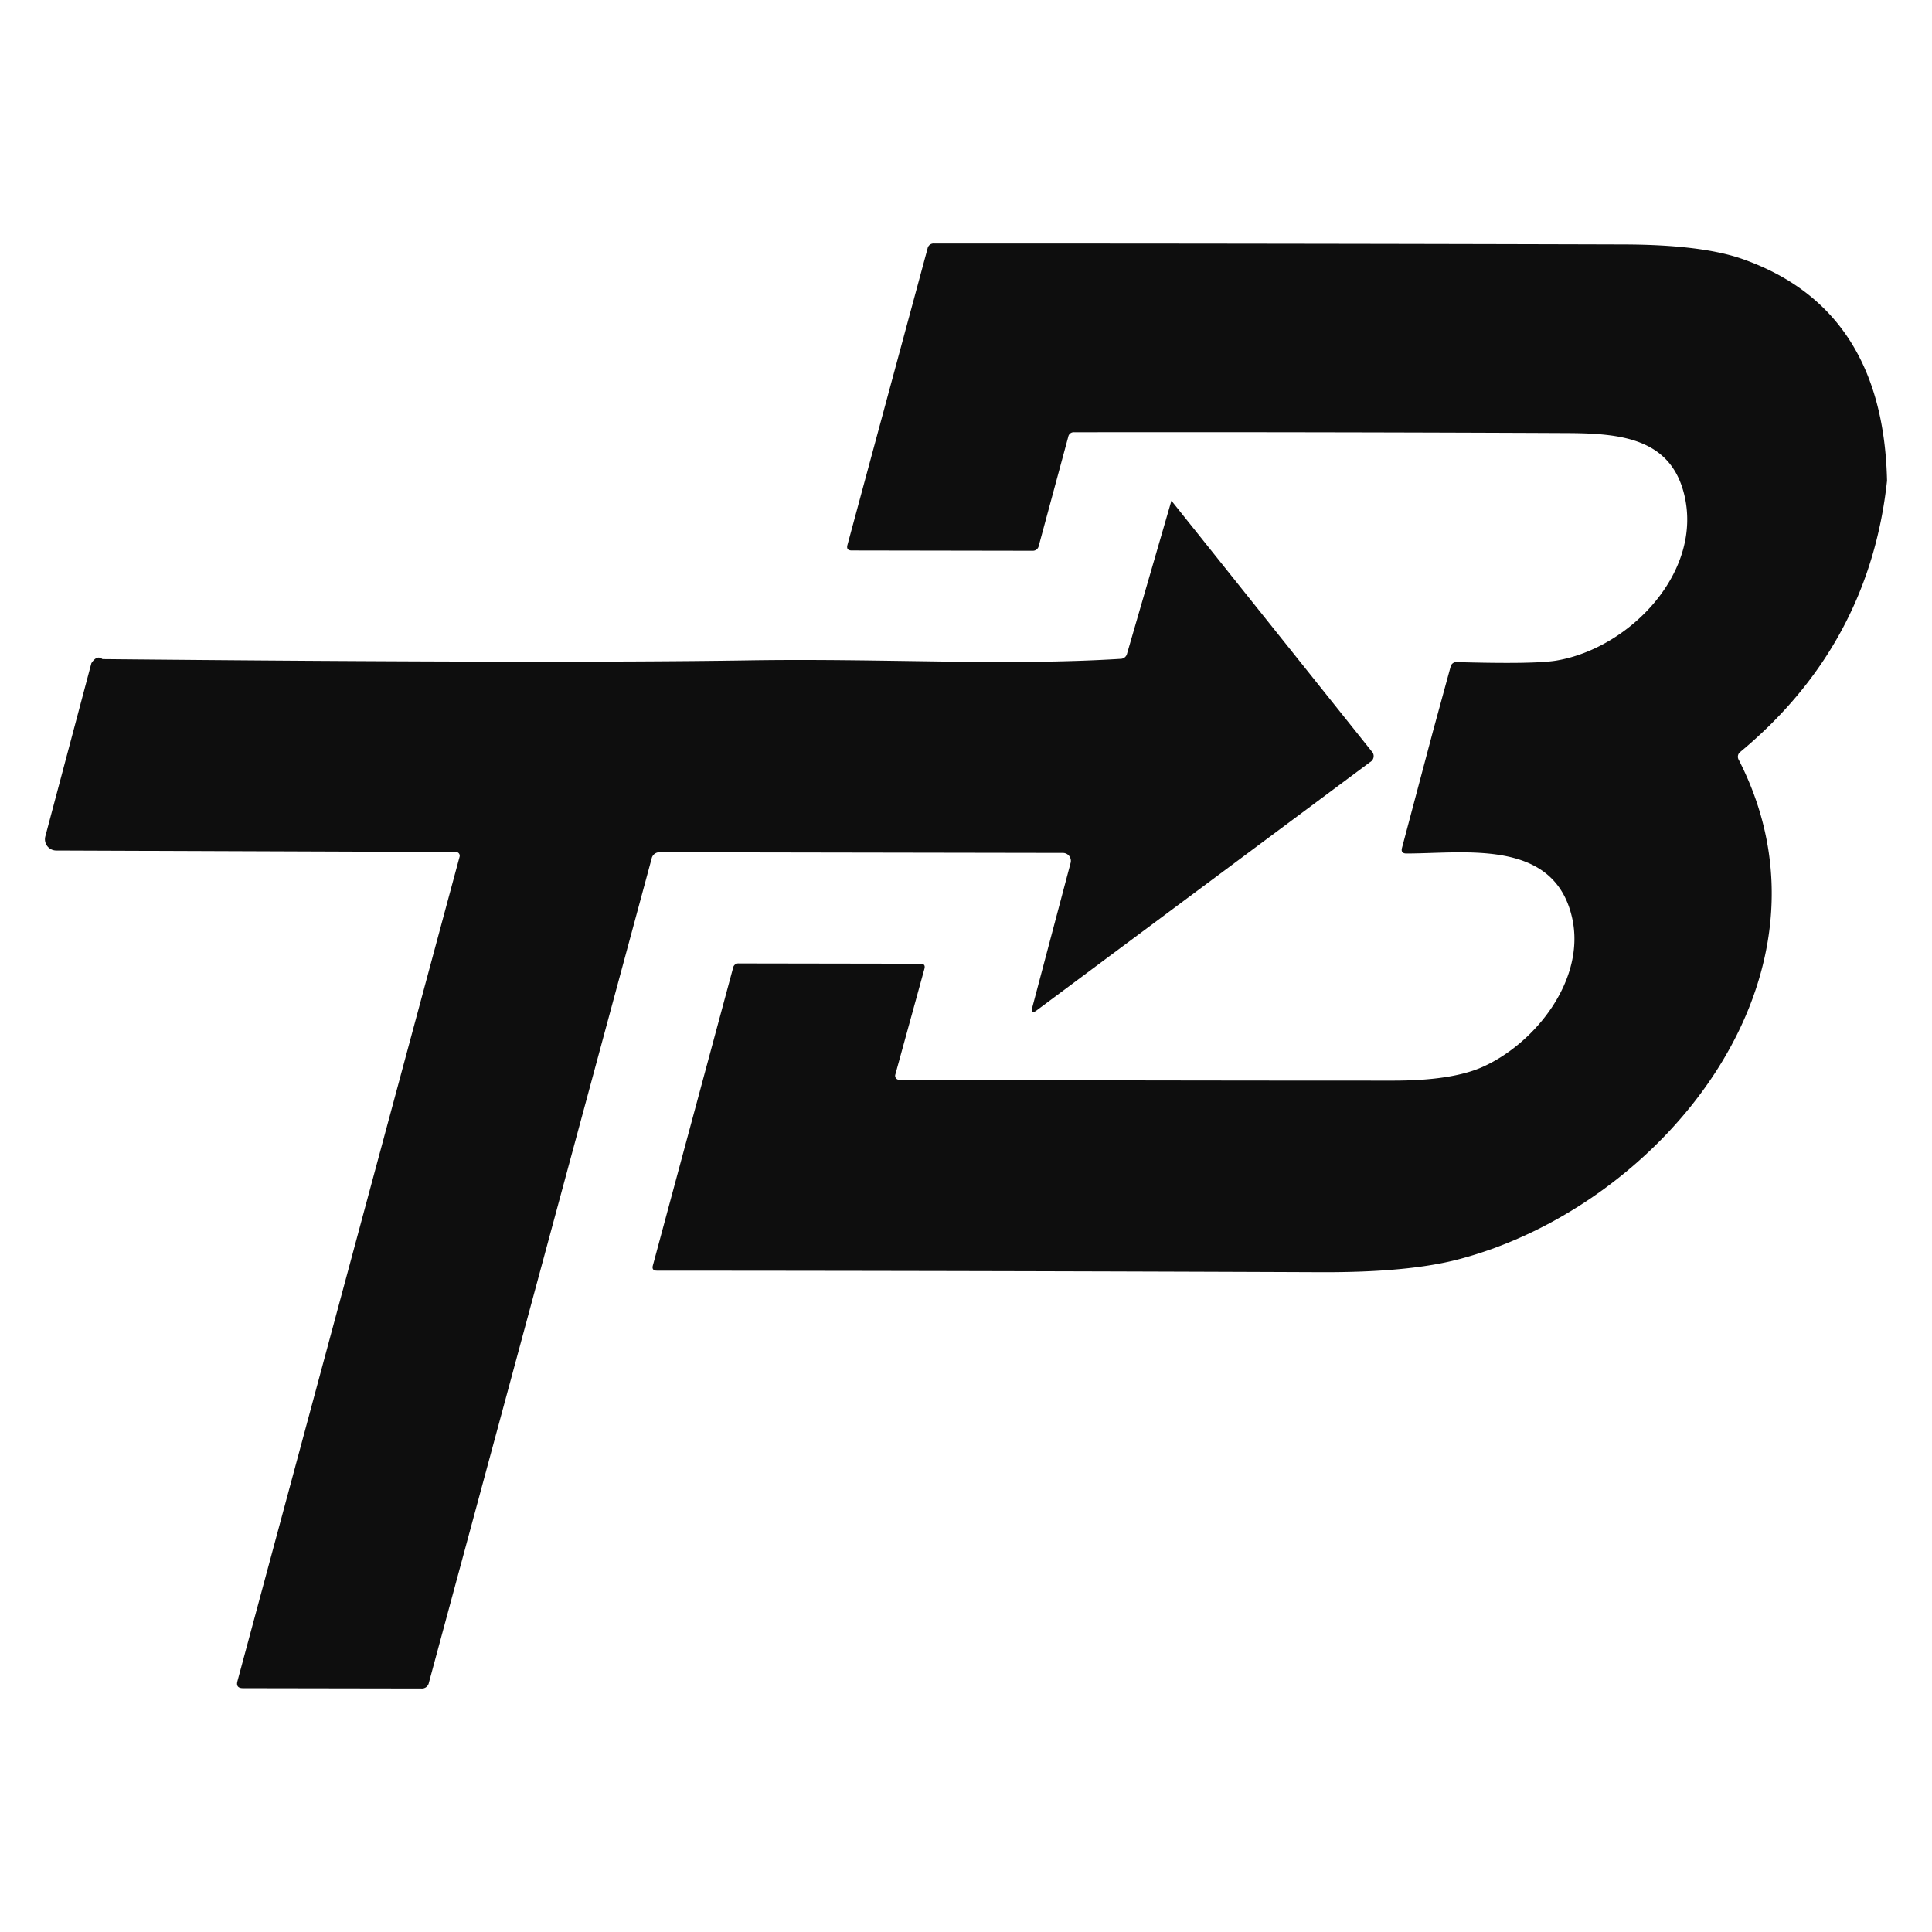 <svg id="Layer_1" data-name="Layer 1" xmlns="http://www.w3.org/2000/svg" viewBox="0 0 300 300">
  <defs>
    <style>
      .cls-1 {
        fill: #0e0e0e;
      }
    </style>
  </defs>
  <title>New logo v3</title>
  <g>
    <path class="cls-1" d="M293.019,74.645q-2.753,25.449-22.765,42.095a.932.932,0,0,0-.259,1.251c17.201,33.566-11.904,69.219-43.45,77.538q-7.83,2.072-21.431,2.017-51.5-.214-103.112-.237-.85-.002-.624-.819l12.459-46.219a.826.826,0,0,1,.883-.672l28.212.047q.834.002.608.803l-4.518,16.416a.626.626,0,0,0,.608.803q38.38.128,76.745.129,9.11-.001,13.877-2.142c8.17-3.675,16.013-13.574,13.864-23.137-2.786-12.338-16.583-9.988-25.725-9.987q-.93-.002-.688-.883l4.826-18.164,2.711-9.923a.923.923,0,0,1,1.028-.752q12.076.341,15.462-.247c11.423-1.954,22.782-13.835,19.771-25.869-2.183-8.697-9.96-9.415-18.3-9.445q-38.22-.176-76.408-.128a.852.852,0,0,0-.915.704l-4.6,17.009a.922.922,0,0,1-.899.688l-28.132-.047q-.882-.002-.656-.851l12.443-46.042a.952.952,0,0,1,1.012-.768q53.601-.006,107.106.147,12.061.036,18.377,2.244Q292.422,47.875,293.019,74.645Z"/>
    <path class="cls-1" d="M181.898,77.747l31.066,38.882a1.064,1.064,0,0,1-.228,1.716l-51.773,38.55q-.996.736-.673-.45l5.956-22.46a1.235,1.235,0,0,0-1.184-1.542l-62.567-.105a1.241,1.241,0,0,0-1.317,1.008L66.594,261.308a1.09,1.09,0,0,1-1.156.88l-27.715-.046q-1.155-.002-.848-1.108L71.364,133.039a.578.578,0,0,0-.56-.739l-62.085-.232a1.748,1.748,0,0,1-1.68-2.2l7.15-26.885q.868-1.33,1.717-.639,69.767.678,100.033.2c21.091-.35,39.822.885,58.06-.24a1.039,1.039,0,0,0,1.012-.816Z"/>
  </g>
</svg>
